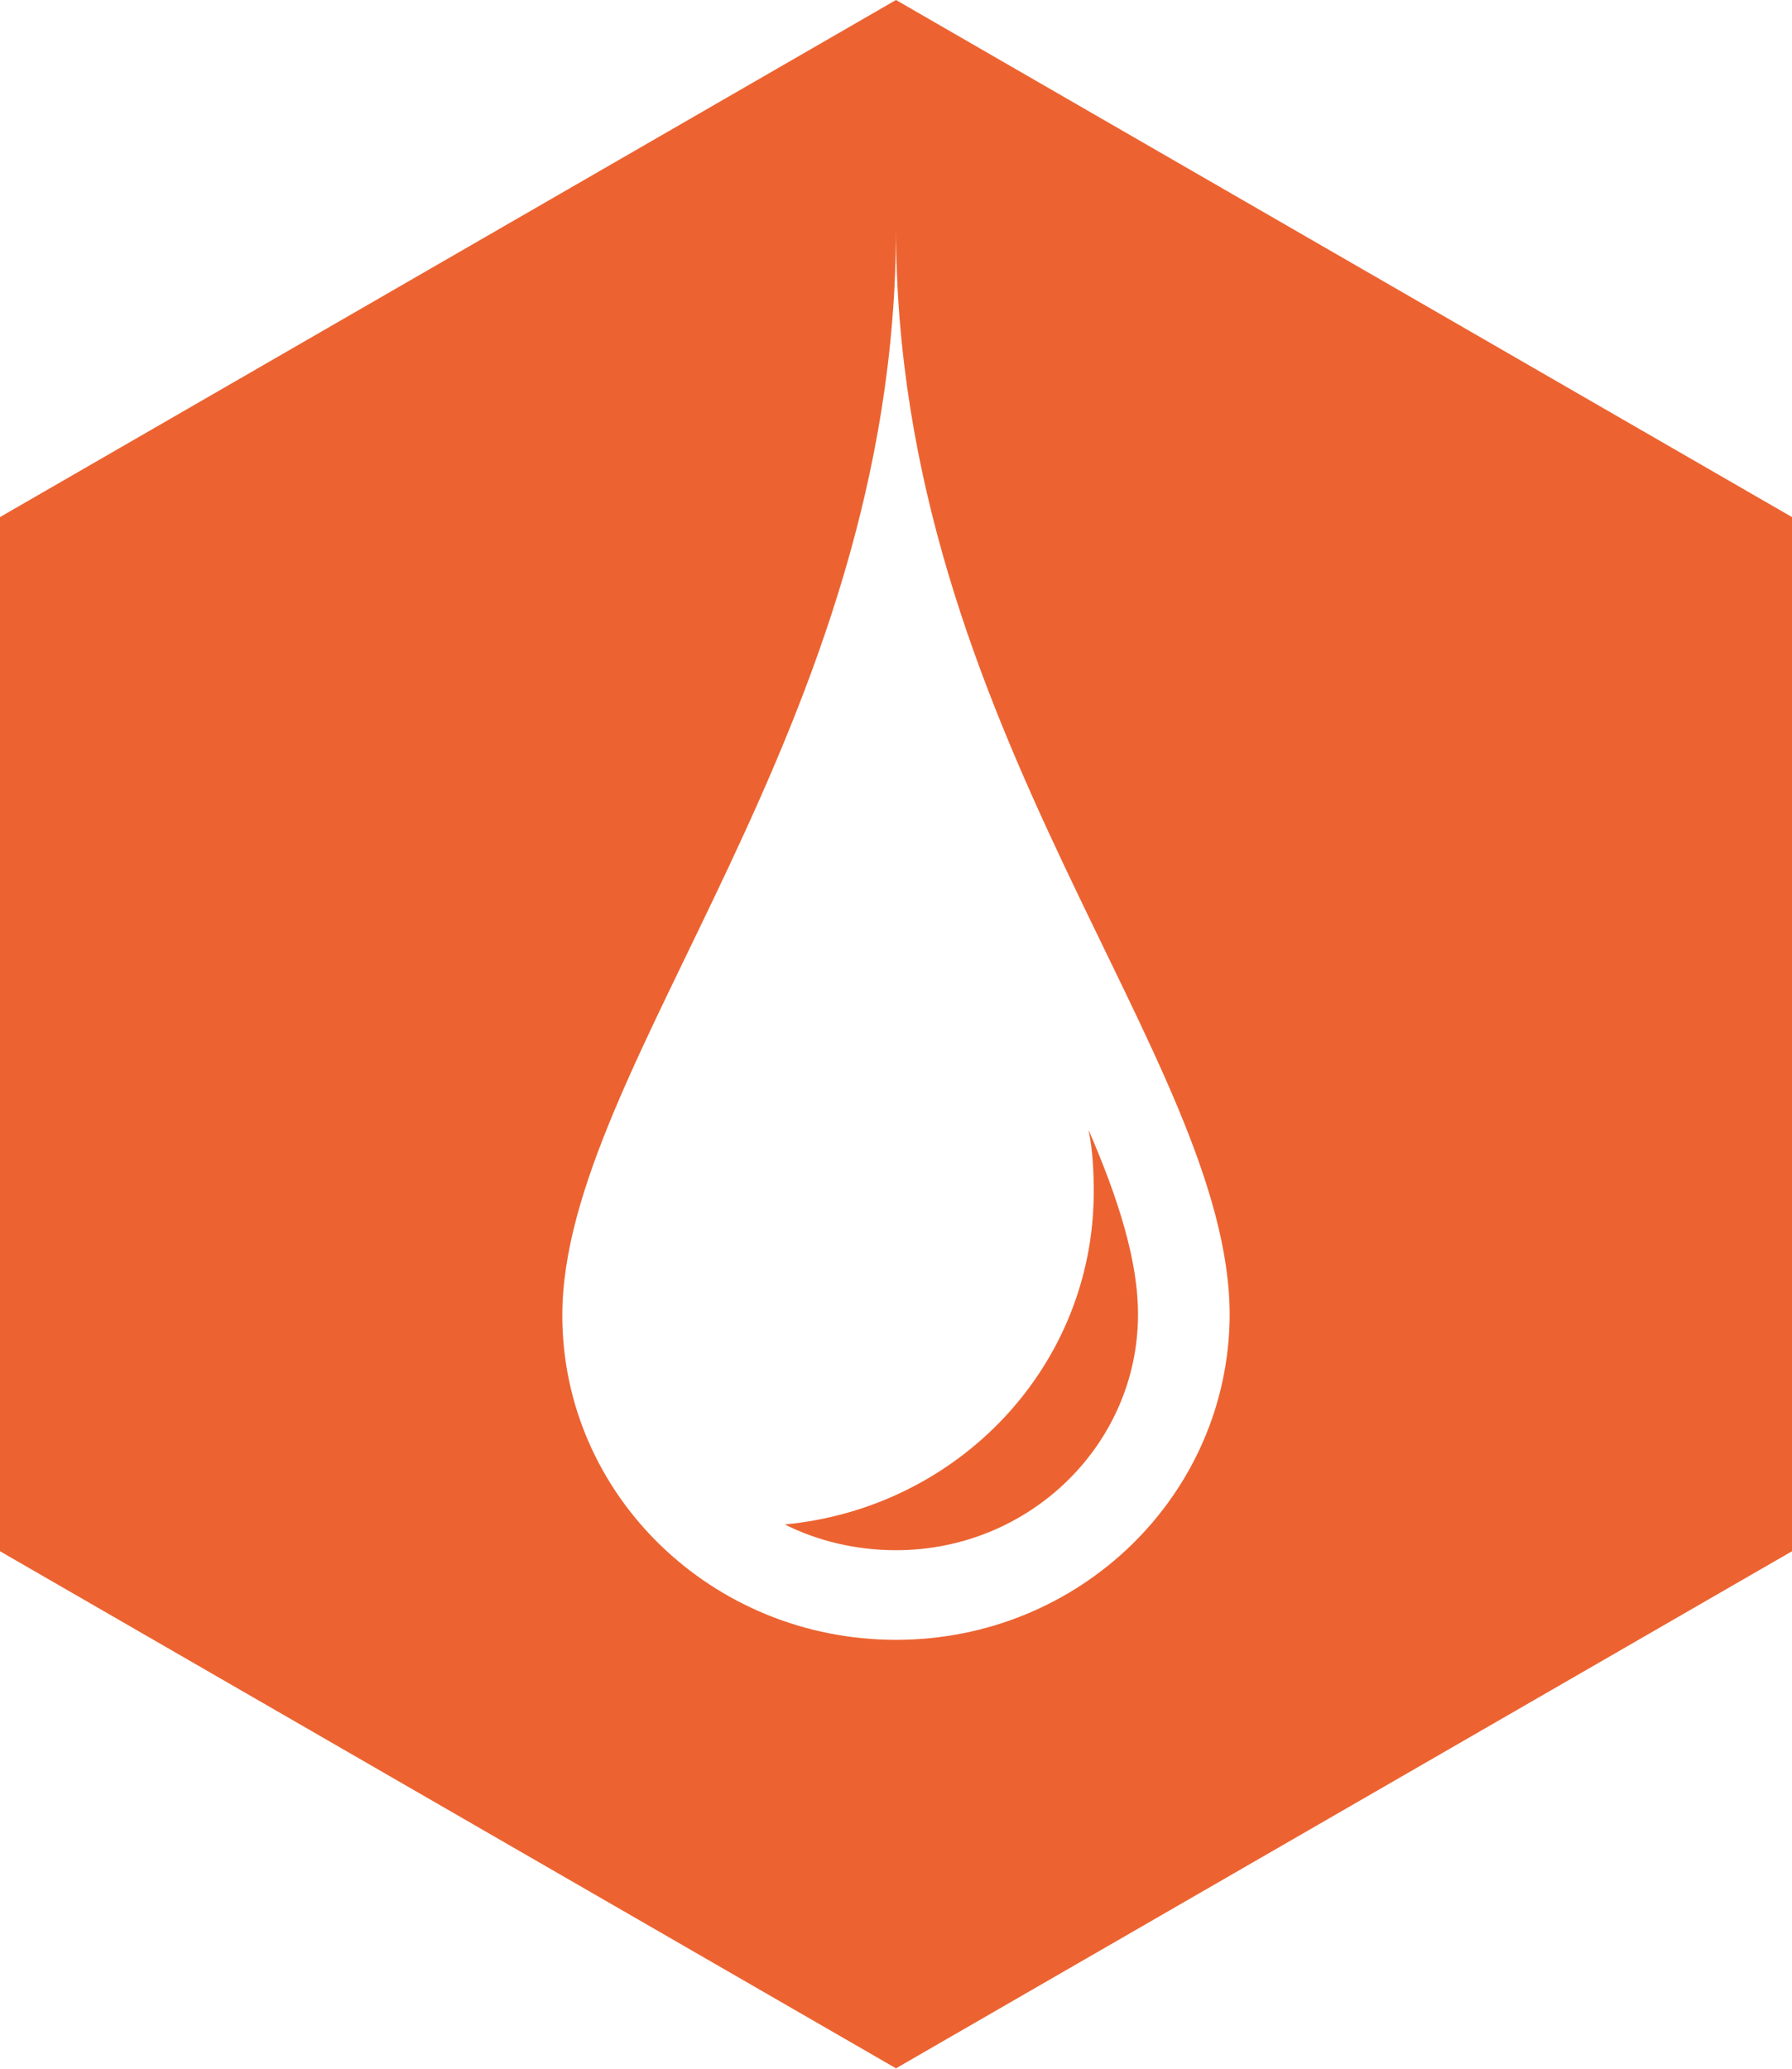 <svg xmlns="http://www.w3.org/2000/svg" xmlns:xlink="http://www.w3.org/1999/xlink" version="1.1" x="0px" y="0px" viewBox="0 0 174 200.9" enable-background="new 0 0 174 200.9" xml:space="preserve"><g><path fill="#EC6331" d="M87 0L0 50.2v100.4l87 50.2l87-50.2V50.2L87 0z M87 159.2c-17.9 0-32.4-14.1-32.4-31.5 C54.6 103.4 87 70.8 87 22.2c0 48.6 32.4 80.4 32.4 105.5C119.3 145.1 104.9 159.2 87 159.2z"/><path fill="#EC6331" d="M76.2 148c3.2 1.6 6.9 2.5 10.8 2.5c13 0 23.5-10.3 23.5-22.9c0-5.2-1.9-11.2-4.8-17.9c0.4 2 0.5 4 0.5 6 C106.2 132.6 93.1 146.4 76.2 148z"/></g></svg>